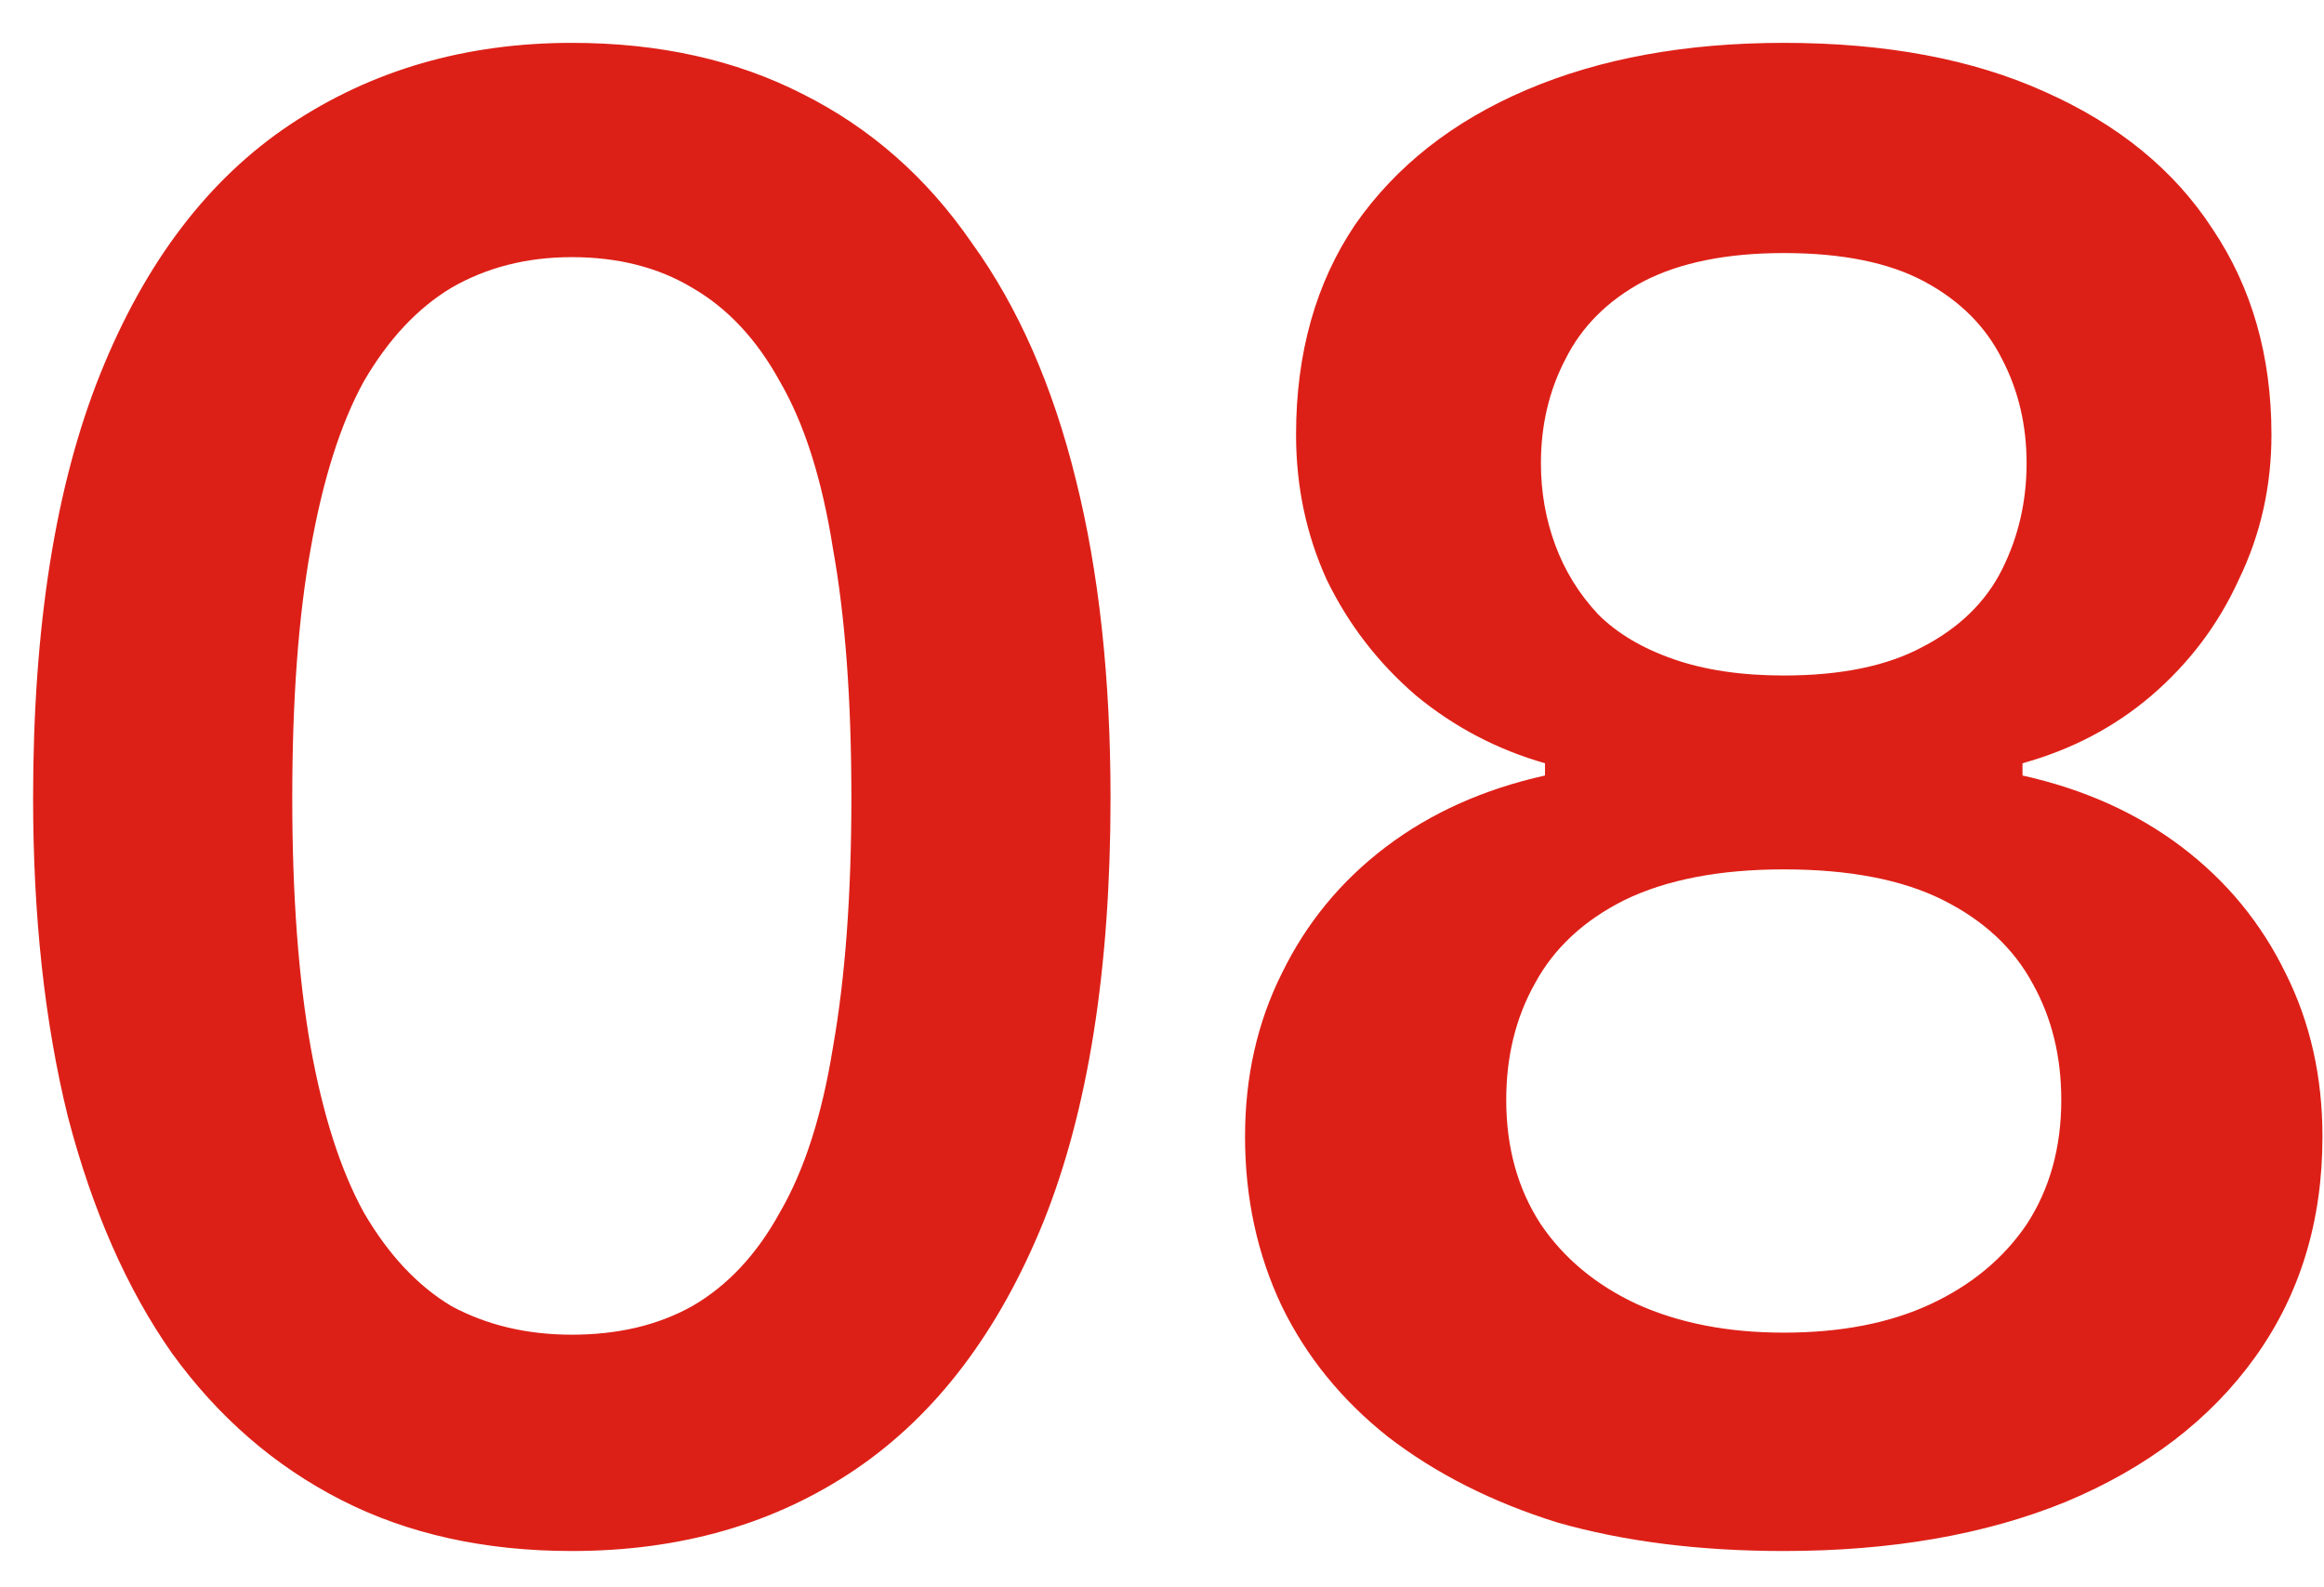 <svg xmlns="http://www.w3.org/2000/svg" width="41" height="28" viewBox="0 0 41 28" fill="none"><path d="M10.088 27.36C8.552 27.36 7.196 27.06 6.02 26.46C4.844 25.86 3.848 24.996 3.032 23.868C2.24 22.74 1.628 21.348 1.196 19.692C0.788 18.036 0.584 16.164 0.584 14.076C0.584 11.052 0.98 8.556 1.772 6.588C2.564 4.62 3.68 3.156 5.12 2.196C6.56 1.236 8.216 0.756 10.088 0.756C11.624 0.756 12.98 1.056 14.156 1.656C15.356 2.256 16.352 3.132 17.144 4.284C17.96 5.412 18.572 6.804 18.98 8.46C19.388 10.092 19.592 11.964 19.592 14.076C19.592 17.1 19.196 19.596 18.404 21.564C17.612 23.508 16.508 24.96 15.092 25.92C13.676 26.88 12.008 27.36 10.088 27.36ZM10.088 23.544C10.904 23.544 11.612 23.376 12.212 23.04C12.836 22.68 13.352 22.128 13.76 21.384C14.192 20.64 14.504 19.668 14.696 18.468C14.912 17.244 15.02 15.78 15.02 14.076C15.02 12.348 14.912 10.884 14.696 9.684C14.504 8.46 14.192 7.476 13.76 6.732C13.352 5.988 12.836 5.436 12.212 5.076C11.612 4.716 10.904 4.536 10.088 4.536C9.296 4.536 8.588 4.716 7.964 5.076C7.364 5.436 6.848 5.988 6.416 6.732C6.008 7.476 5.696 8.46 5.48 9.684C5.264 10.884 5.156 12.348 5.156 14.076C5.156 15.78 5.264 17.244 5.48 18.468C5.696 19.668 6.008 20.64 6.416 21.384C6.848 22.128 7.364 22.68 7.964 23.04C8.588 23.376 9.296 23.544 10.088 23.544ZM31.469 27.36C29.981 27.36 28.649 27.192 27.473 26.856C26.321 26.496 25.325 25.992 24.485 25.344C23.669 24.696 23.045 23.928 22.613 23.04C22.181 22.128 21.965 21.132 21.965 20.052C21.965 18.996 22.181 18.036 22.613 17.172C23.045 16.284 23.657 15.54 24.449 14.94C25.241 14.34 26.177 13.92 27.257 13.68V13.464C26.417 13.224 25.661 12.828 24.989 12.276C24.317 11.7 23.789 11.016 23.405 10.224C23.045 9.432 22.865 8.58 22.865 7.668C22.865 6.228 23.213 4.992 23.909 3.96C24.629 2.928 25.637 2.136 26.933 1.584C28.229 1.032 29.741 0.756 31.469 0.756C33.269 0.756 34.805 1.044 36.077 1.62C37.373 2.196 38.357 3 39.029 4.032C39.725 5.064 40.073 6.276 40.073 7.668C40.073 8.58 39.881 9.432 39.497 10.224C39.137 11.016 38.621 11.7 37.949 12.276C37.301 12.828 36.545 13.224 35.681 13.464V13.68C36.761 13.92 37.697 14.34 38.489 14.94C39.281 15.54 39.893 16.284 40.325 17.172C40.757 18.036 40.973 18.996 40.973 20.052C40.973 21.54 40.577 22.836 39.785 23.94C38.993 25.044 37.877 25.896 36.437 26.496C35.021 27.072 33.365 27.36 31.469 27.36ZM31.469 23.508C32.477 23.508 33.341 23.34 34.061 23.004C34.781 22.668 35.345 22.2 35.753 21.6C36.161 20.976 36.365 20.244 36.365 19.404C36.365 18.636 36.197 17.952 35.861 17.352C35.525 16.728 34.997 16.236 34.277 15.876C33.557 15.516 32.621 15.336 31.469 15.336C30.341 15.336 29.405 15.516 28.661 15.876C27.941 16.236 27.413 16.728 27.077 17.352C26.741 17.952 26.573 18.636 26.573 19.404C26.573 20.244 26.777 20.976 27.185 21.6C27.593 22.2 28.157 22.668 28.877 23.004C29.621 23.34 30.485 23.508 31.469 23.508ZM31.469 11.916C32.477 11.916 33.293 11.748 33.917 11.412C34.565 11.076 35.033 10.62 35.321 10.044C35.609 9.468 35.753 8.844 35.753 8.172C35.753 7.5 35.609 6.888 35.321 6.336C35.033 5.76 34.577 5.304 33.953 4.968C33.329 4.632 32.501 4.464 31.469 4.464C30.461 4.464 29.633 4.632 28.985 4.968C28.361 5.304 27.905 5.76 27.617 6.336C27.329 6.888 27.185 7.5 27.185 8.172C27.185 8.676 27.269 9.156 27.437 9.612C27.605 10.068 27.857 10.476 28.193 10.836C28.529 11.172 28.973 11.436 29.525 11.628C30.077 11.82 30.725 11.916 31.469 11.916Z" fill="#DD2017"></path></svg>